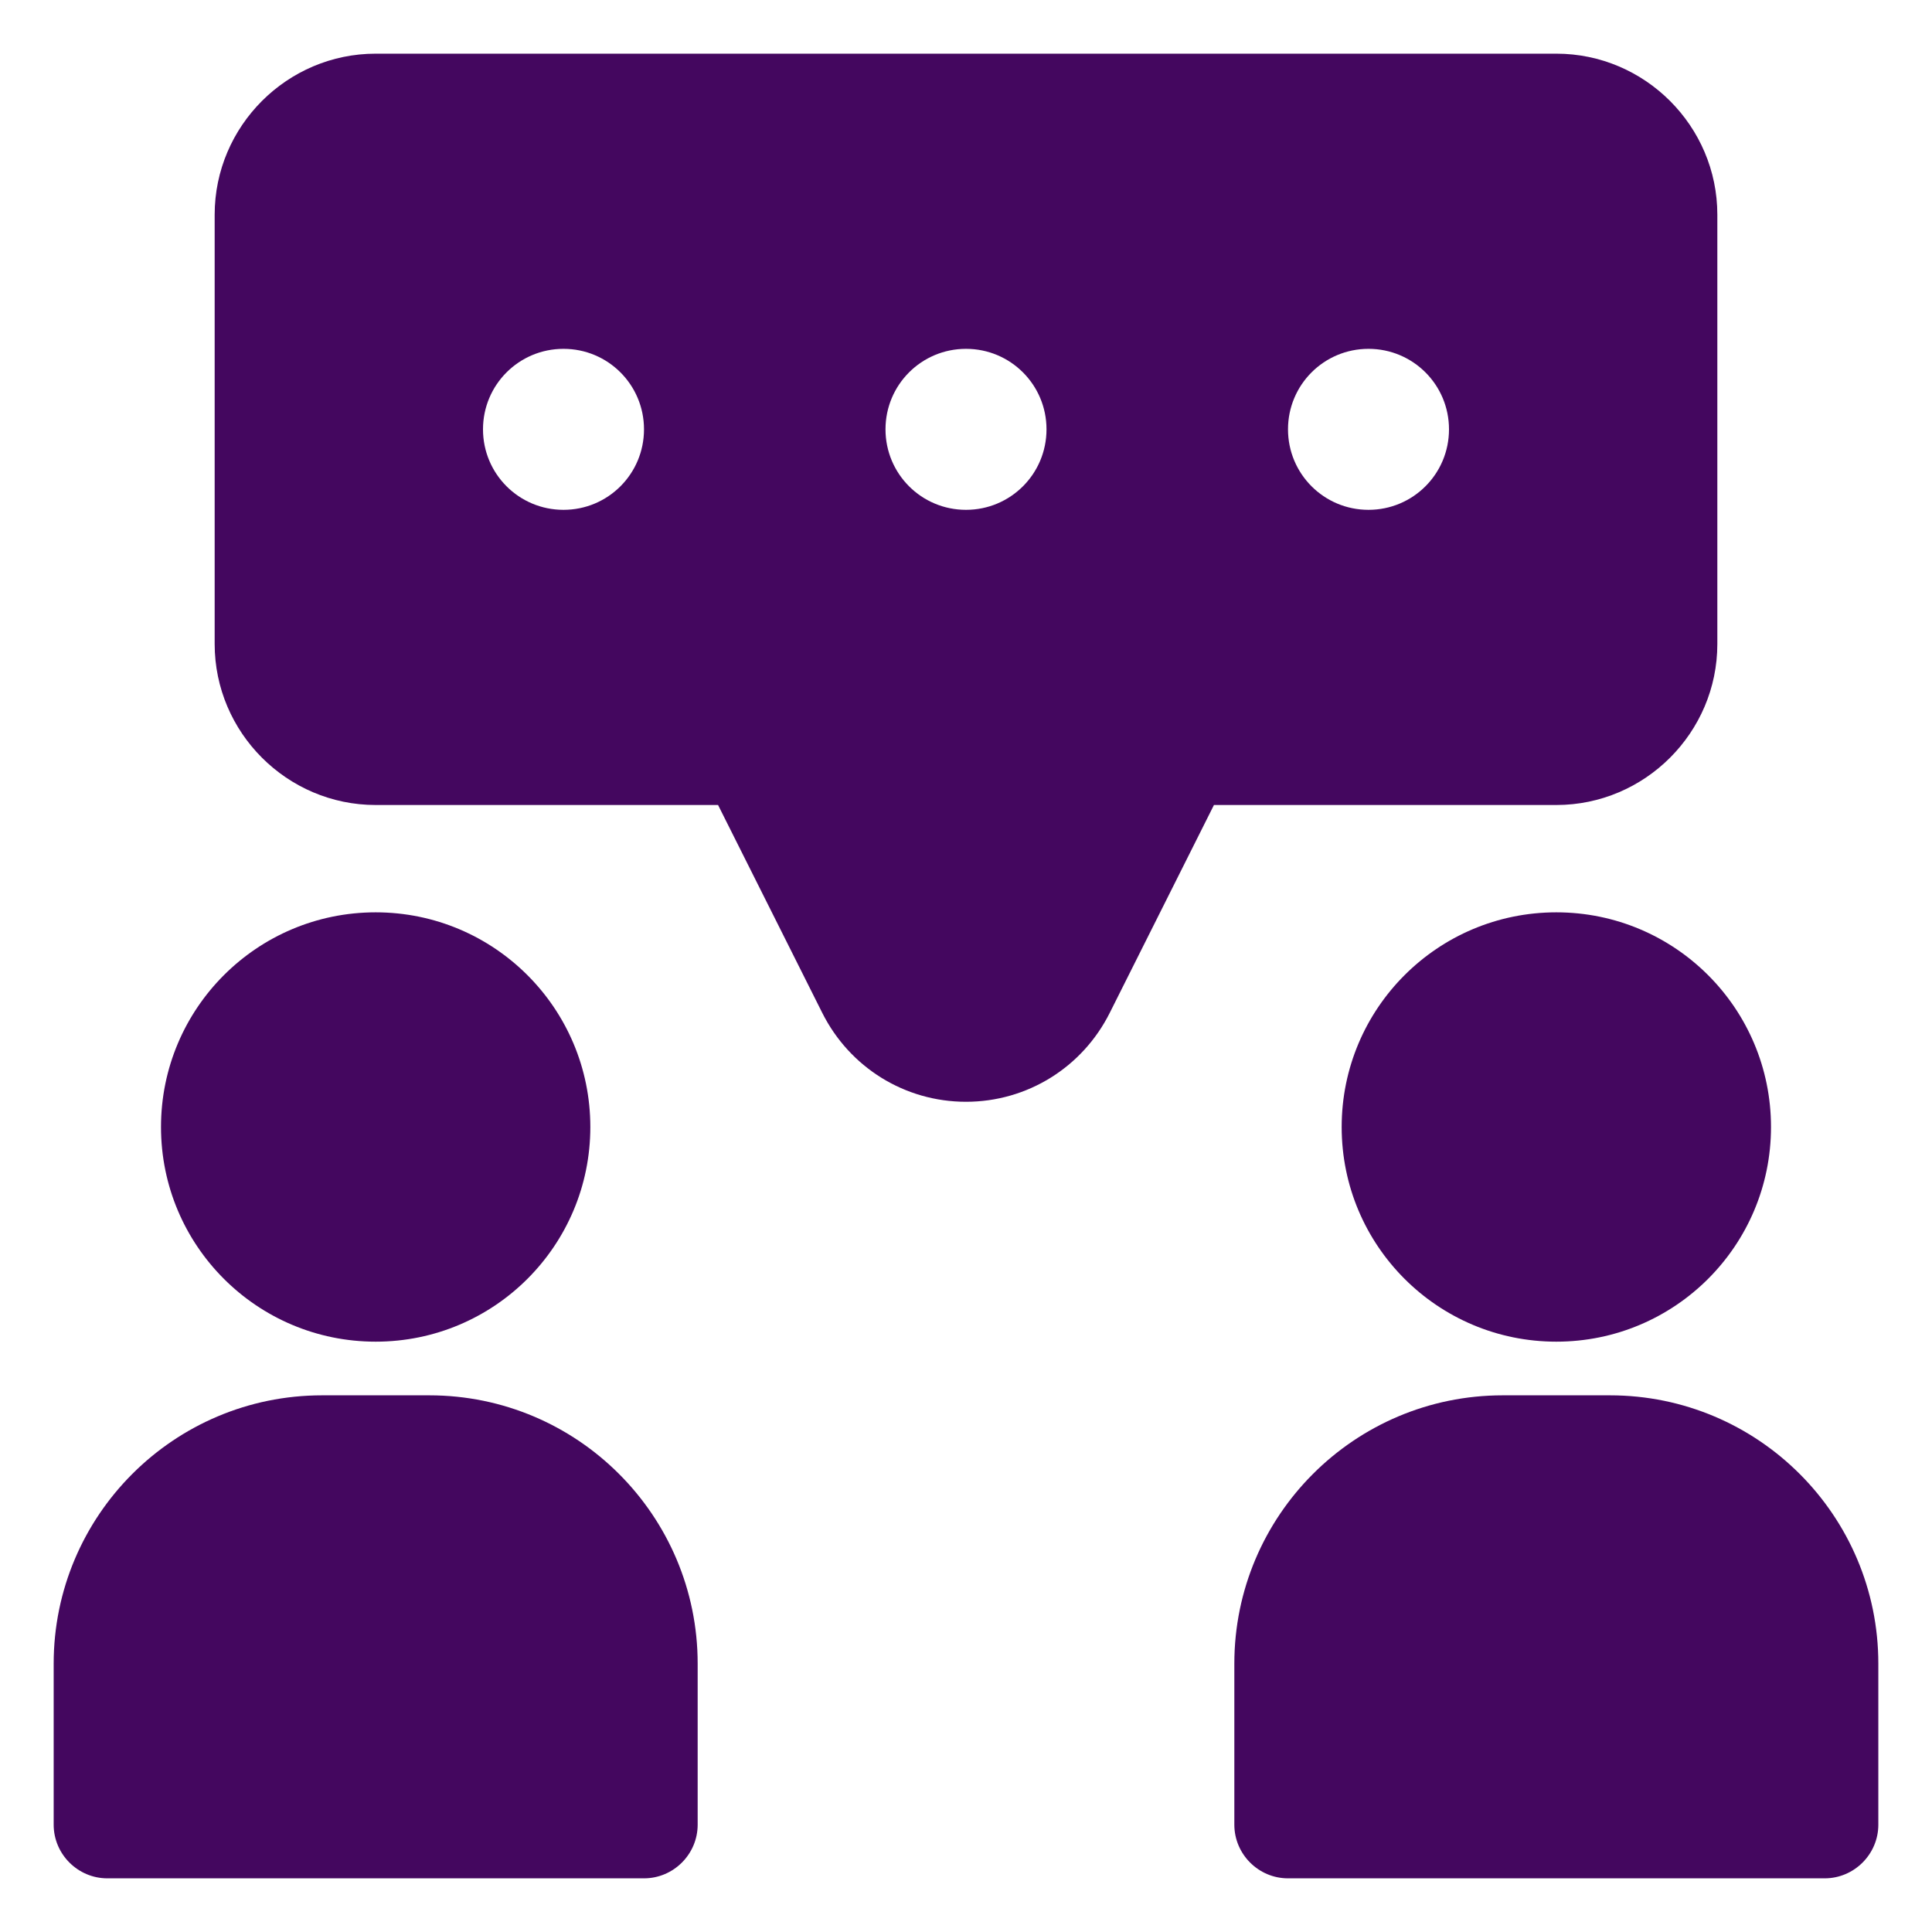 <?xml version="1.0" encoding="UTF-8"?> <svg xmlns="http://www.w3.org/2000/svg" width="512" height="512" viewBox="0 0 512 512" fill="none"><path d="M99.556 355.556C68.125 355.556 42.667 330.098 42.667 298.667C42.667 267.236 68.125 241.778 99.556 241.778C130.987 241.778 156.445 267.236 156.445 298.667C156.445 330.098 130.987 355.556 99.556 355.556ZM113.778 369.778H85.334C46.08 369.778 14.223 401.636 14.223 440.889V483.556C14.223 491.378 20.623 497.778 28.445 497.778H170.667C178.489 497.778 184.889 491.378 184.889 483.556V440.889C184.889 401.636 153.032 369.778 113.778 369.778ZM412.445 213.334H321.707L294.116 268.374C286.863 282.88 272.214 291.983 256 291.983C239.787 291.983 225.138 282.88 217.885 268.374L190.294 213.334H99.556C76.089 213.334 56.889 194.134 56.889 170.667V56.889C56.889 33.423 76.089 14.223 99.556 14.223H412.445C435.912 14.223 455.112 33.423 455.112 56.889V170.667C455.112 194.134 435.912 213.334 412.445 213.334ZM277.334 113.778C277.334 101.974 267.805 92.445 256 92.445C244.196 92.445 234.667 101.974 234.667 113.778C234.667 125.583 244.196 135.112 256 135.112C267.805 135.112 277.334 125.583 277.334 113.778ZM170.667 113.778C170.667 101.974 161.138 92.445 149.334 92.445C137.529 92.445 128 101.974 128 113.778C128 125.583 137.529 135.112 149.334 135.112C161.138 135.112 170.667 125.583 170.667 113.778ZM341.334 113.778C341.334 125.583 350.863 135.112 362.667 135.112C374.472 135.112 384 125.583 384 113.778C384 101.974 374.472 92.445 362.667 92.445C350.863 92.445 341.334 101.974 341.334 113.778ZM426.667 369.778H398.223C358.969 369.778 327.112 401.636 327.112 440.889V483.556C327.112 491.378 333.512 497.778 341.334 497.778H483.556C491.378 497.778 497.778 491.378 497.778 483.556V440.889C497.778 401.636 465.92 369.778 426.667 369.778ZM412.445 241.778C381.014 241.778 355.556 267.236 355.556 298.667C355.556 330.098 381.014 355.556 412.445 355.556C443.876 355.556 469.334 330.098 469.334 298.667C469.334 267.236 443.876 241.778 412.445 241.778Z" fill="#44075F"></path></svg> 